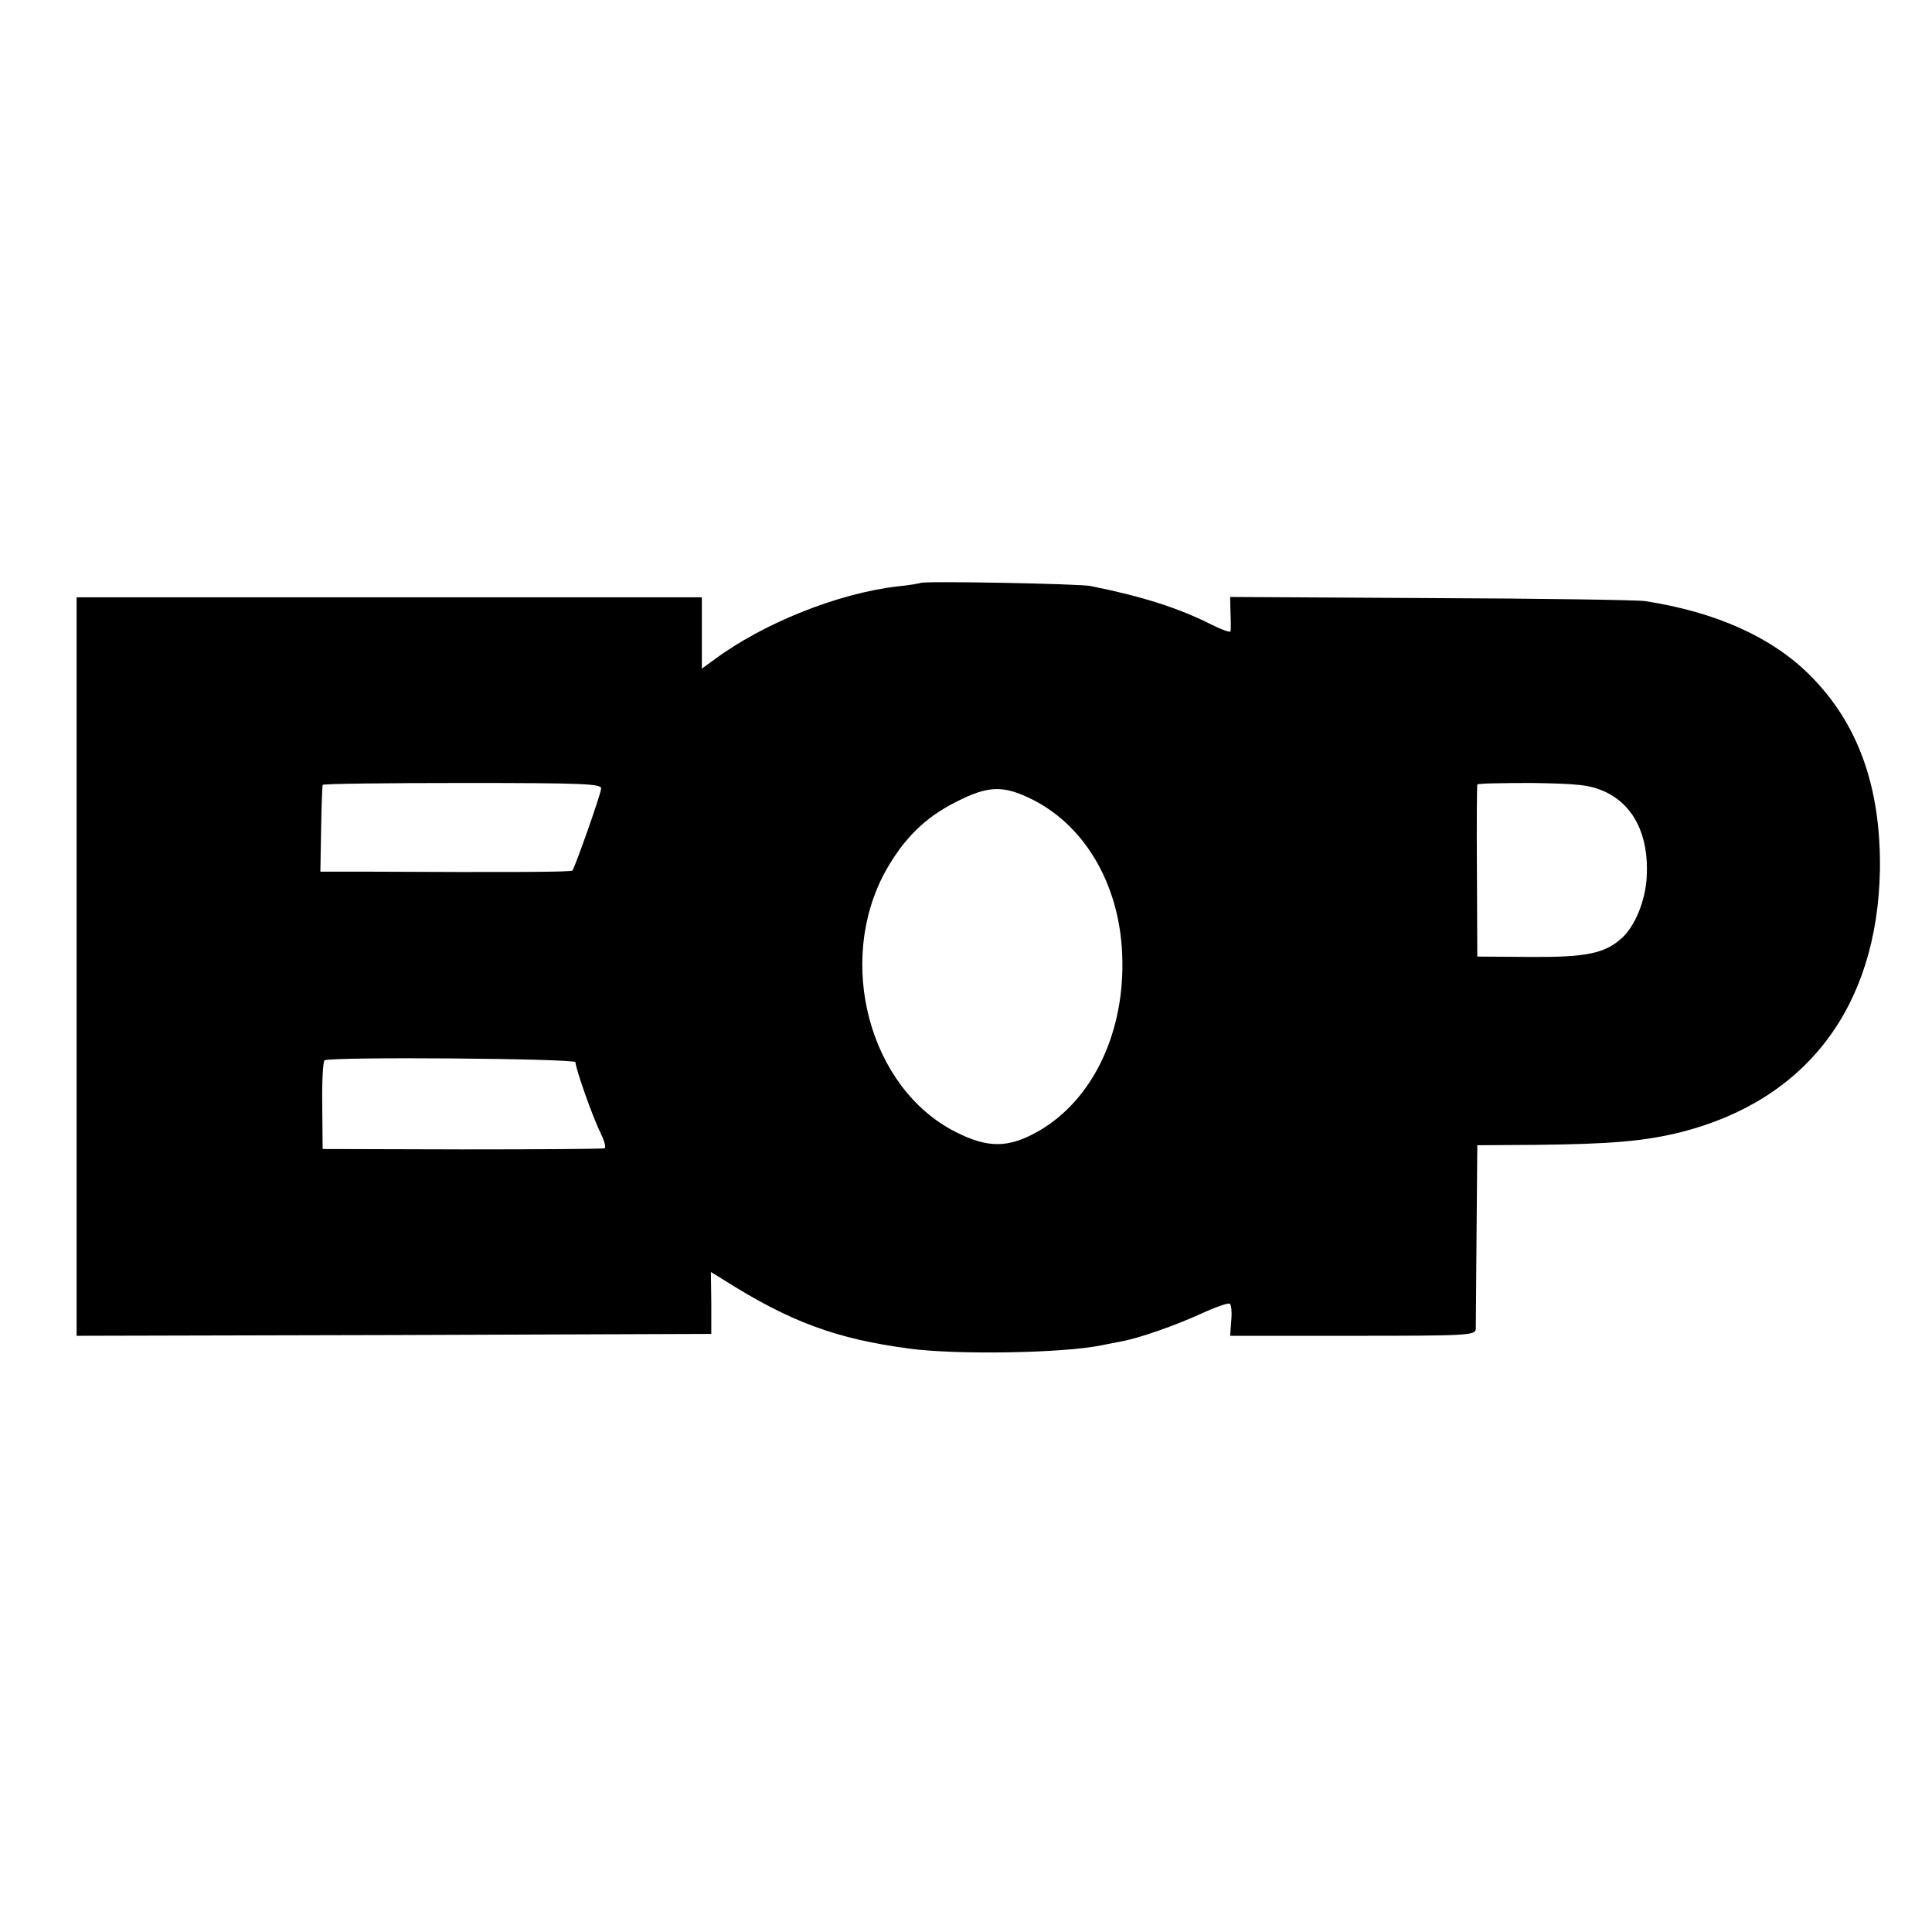 <?xml version="1.0" standalone="no"?>
<!DOCTYPE svg PUBLIC "-//W3C//DTD SVG 20010904//EN"
 "http://www.w3.org/TR/2001/REC-SVG-20010904/DTD/svg10.dtd">
<svg version="1.0" xmlns="http://www.w3.org/2000/svg"
 width="512pt" height="512pt" viewBox="0 0 512 512"
 preserveAspectRatio="xMidYMid meet">
<g transform="translate(0,512) scale(0.1,-0.1)"
fill="#000000" stroke="none">
<path d="M2439 3575 c-2 -1 -29 -6 -60 -9 -158 -18 -357 -98 -486 -194 l-33
-24 0 94 0 95 -828 0 -829 0 0 -978 0 -979 841 2 841 3 0 82 -1 82 31 -19
c178 -113 300 -158 495 -184 127 -17 410 -12 510 9 14 3 37 7 51 10 46 8 143
42 213 74 37 17 71 29 75 26 4 -2 6 -22 4 -44 l-3 -41 325 0 c303 0 325 1 326
18 0 9 1 123 2 252 l2 235 154 1 c202 2 291 10 387 34 332 85 519 332 526 694
3 220 -58 391 -188 519 -100 99 -247 165 -434 194 -19 3 -275 7 -567 8 l-533
3 1 -42 c1 -22 1 -44 0 -49 0 -4 -23 4 -51 18 -87 44 -185 75 -320 102 -28 6
-446 14 -451 8z m-846 -545 c-2 -19 -70 -210 -76 -217 -4 -4 -156 -5 -545 -3
l-123 0 2 113 c1 61 3 114 4 117 2 3 169 5 372 5 319 0 368 -2 366 -15z m2658
-7 c78 -35 119 -116 113 -226 -3 -63 -31 -132 -67 -164 -45 -40 -94 -50 -242
-49 l-140 1 -1 225 c-1 124 0 227 1 231 2 3 68 4 147 4 120 -2 150 -5 189 -22z
m-1525 -17 c146 -68 241 -227 248 -417 8 -202 -76 -381 -219 -465 -81 -47
-136 -48 -224 -3 -227 116 -316 449 -185 689 49 88 106 144 188 185 82 42 122
44 192 11z m-1201 -701 c1 -19 47 -149 66 -186 10 -21 16 -40 11 -42 -4 -2
-173 -3 -377 -3 l-370 1 -1 115 c-1 63 2 117 6 120 16 10 665 5 665 -5z"/>
</g>
</svg>

